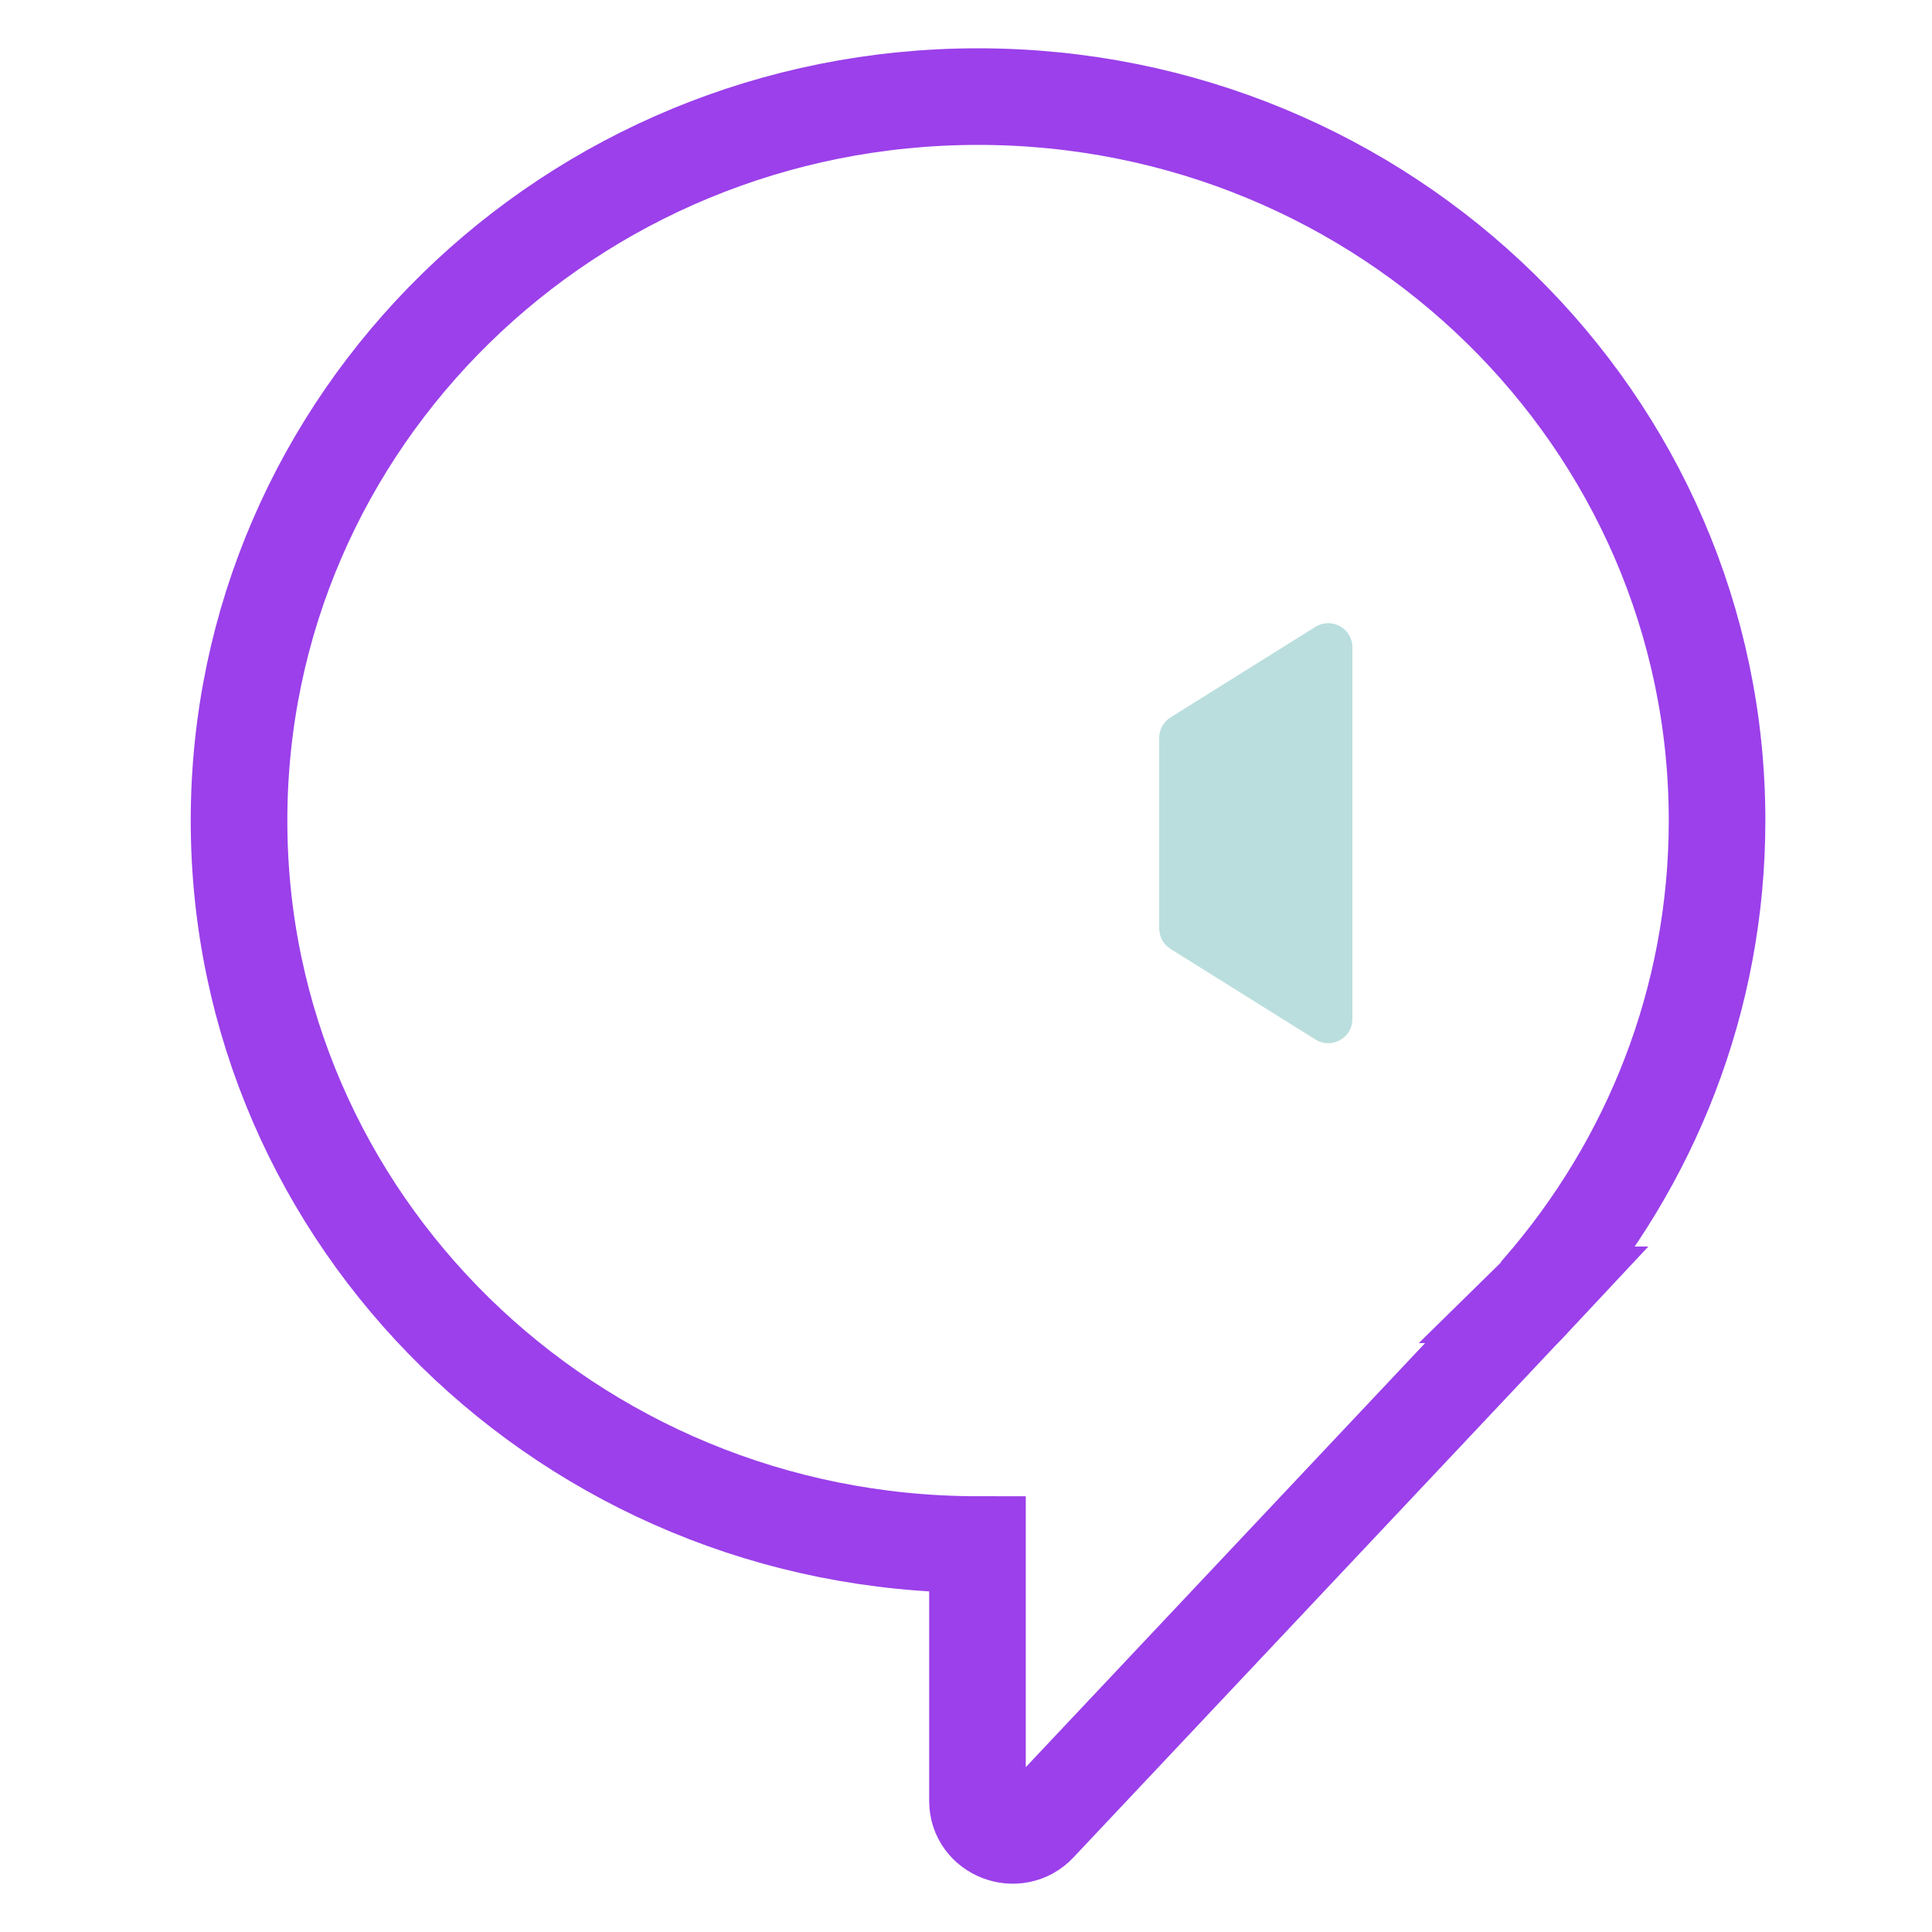 <svg width="80" height="80" viewBox="0 0 80 80" fill="none" xmlns="http://www.w3.org/2000/svg">
<rect width="80" height="80" fill="#E3E3E3"></rect>
<g id="Driver 2-3up">
<path d="M-614 -821C-614 -822.105 -613.105 -823 -612 -823H2931C2932.1 -823 2933 -822.105 2933 -821V4230C2933 4231.1 2932.1 4232 2931 4232H-612C-613.105 4232 -614 4231.1 -614 4230V-821Z" fill="white" fill-opacity="0.25"></path>
<path d="M-612 -823V-822H2931V-823V-824H-612V-823ZM2933 -821H2932V4230H2933H2934V-821H2933ZM2931 4232V4231H-612V4232V4233H2931V4232ZM-614 4230H-613V-821H-614H-615V4230H-614ZM-612 4232V4231C-612.552 4231 -613 4230.55 -613 4230H-614H-615C-615 4231.66 -613.657 4233 -612 4233V4232ZM2933 4230H2932C2932 4230.55 2931.55 4231 2931 4231V4232V4233C2932.66 4233 2934 4231.66 2934 4230H2933ZM2931 -823V-822C2931.55 -822 2932 -821.552 2932 -821H2933H2934C2934 -822.657 2932.66 -824 2931 -824V-823ZM-612 -823V-824C-613.657 -824 -615 -822.657 -615 -821H-614H-613C-613 -821.552 -612.552 -822 -612 -822V-823Z" fill="black" fill-opacity="0.1"></path>
<g id="Calc Driver">
<rect x="-511.5" y="-531.5" width="1702" height="3671" rx="4.5" stroke="#9747FF" stroke-dasharray="10 5"></rect>
<g id="Cards=2">
<rect width="1512" height="787" transform="translate(-416 -359)" fill="white"></rect>
<g id="Frame 1000002972">
<g id="Card Icon Driver">
<rect x="-247.5" y="-47.5" width="575" height="355" rx="23.5" fill="white"></rect>
<rect x="-247.5" y="-47.5" width="575" height="355" rx="23.5" stroke="#EBEAE4"></rect>
<g id="Content">
<g id="Shape Masking/Speech Left">
<path id="Vector" d="M63.634 53.615C63.695 53.555 63.744 53.483 63.781 53.423C68.342 48.186 71.1 41.4 71.1 33.978C71.1 17.416 57.394 4 40.499 4C23.605 4 9.898 17.416 9.898 33.978C9.898 50.54 23.593 63.944 40.475 63.956V74.573C40.475 75.87 42.105 76.495 43 75.534L62.996 54.3C63.082 54.215 63.156 54.131 63.242 54.047L63.646 53.615H63.634Z" stroke="#9B40EA" stroke-width="4"></path>
<g id="Rectangle 679">
<mask id="path-6-inside-1_3913_1222" fill="white">
<rect x="24" y="25" width="24" height="19" rx="2"></rect>
</mask>
<rect x="24" y="25" width="24" height="19" rx="2" stroke="#BADEDE" stroke-width="8" mask="url(#path-6-inside-1_3913_1222)"></rect>
</g>
<path id="Rectangle 680" d="M48 30.554C48 30.209 48.178 29.889 48.47 29.706L54.47 25.956C55.136 25.54 56 26.019 56 26.804V42.196C56 42.981 55.136 43.46 54.47 43.044L48.47 39.294C48.178 39.111 48 38.791 48 38.446V30.554Z" fill="#BADEDE"></path>
</g>
</g>
</g>
</g>
</g>
</g>
</g>
</svg>
